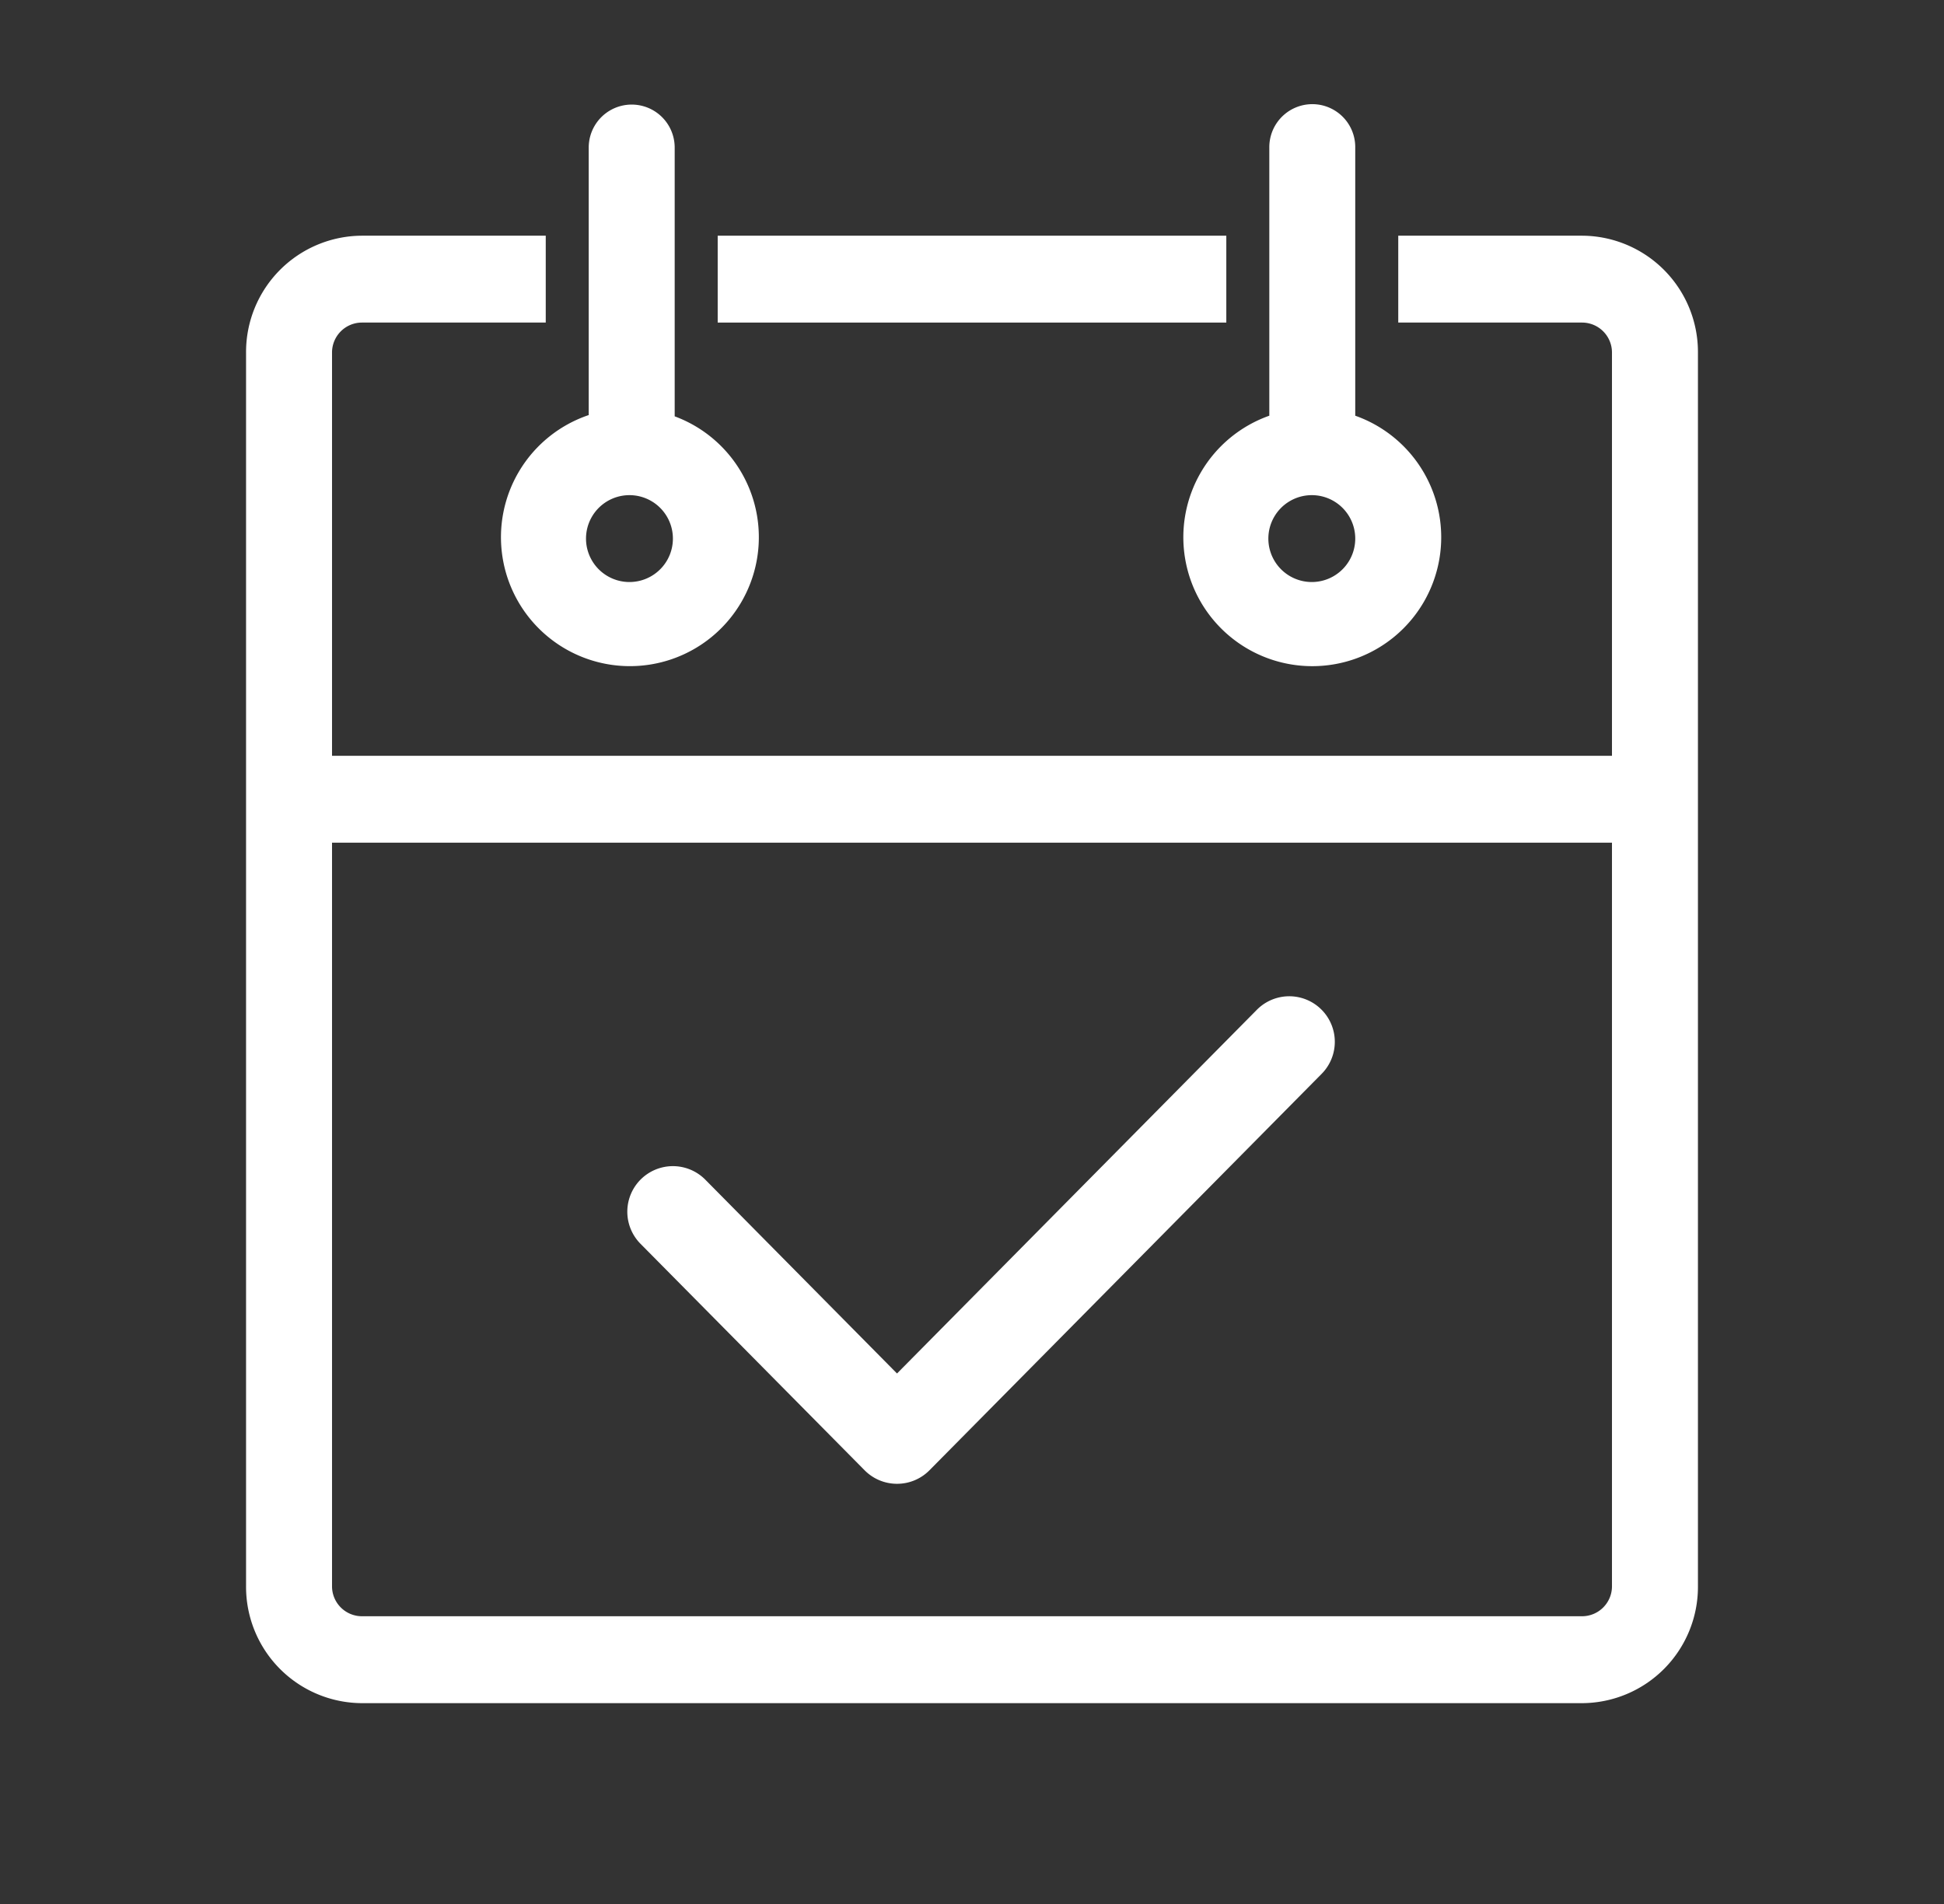 <svg xmlns="http://www.w3.org/2000/svg" fill="none" viewBox="0 0 49 48">
  <rect x="0" y="0" width="49" height="48" fill="#333333" stroke="none"/>
  <path fill="#ffffff" d="M39.88 5.942h-4.636v2.19h4.637a.755.755 0 0 1 .75.758v31.098a.755.755 0 0 1-.75.758H9.119a.755.755 0 0 1-.75-.758V8.89a.755.755 0 0 1 .75-.758h4.637v-2.19H9.12A2.933 2.933 0 0 0 6.202 8.89v31.098a2.933 2.933 0 0 0 2.917 2.949h30.762a2.933 2.933 0 0 0 2.917-2.949V8.89a2.933 2.933 0 0 0-2.917-2.948Z"/>
  <path fill="#ffffff" d="M30.91 5.942H18.09v2.19h12.82v-2.19Zm10.564 13.112H7.526v2.19h33.948v-2.19Z"/>
  <path fill="#ffffff" d="M17.006 10.497V3.72a1.083 1.083 0 1 0-2.167 0v6.744a3.25 3.25 0 1 0 2.167.032Zm-1.128 4.176a1.095 1.095 0 1 1-.024-2.19 1.095 1.095 0 0 1 .024 2.19ZM34.16 10.48V3.72a1.082 1.082 0 0 0-1.5-1.01 1.084 1.084 0 0 0-.666 1.01v6.76a3.25 3.25 0 1 0 2.166 0Zm-1.083 4.193a1.095 1.095 0 1 1-.024-2.19 1.095 1.095 0 0 1 .024 2.19ZM22.61 37.407a1.148 1.148 0 0 1-.816-.34l-5.65-5.711a1.148 1.148 0 1 1 1.634-1.616l4.832 4.886 9.07-9.169a1.148 1.148 0 0 1 1.633 1.615l-9.886 9.995a1.147 1.147 0 0 1-.817.34Z"/>
</svg>
